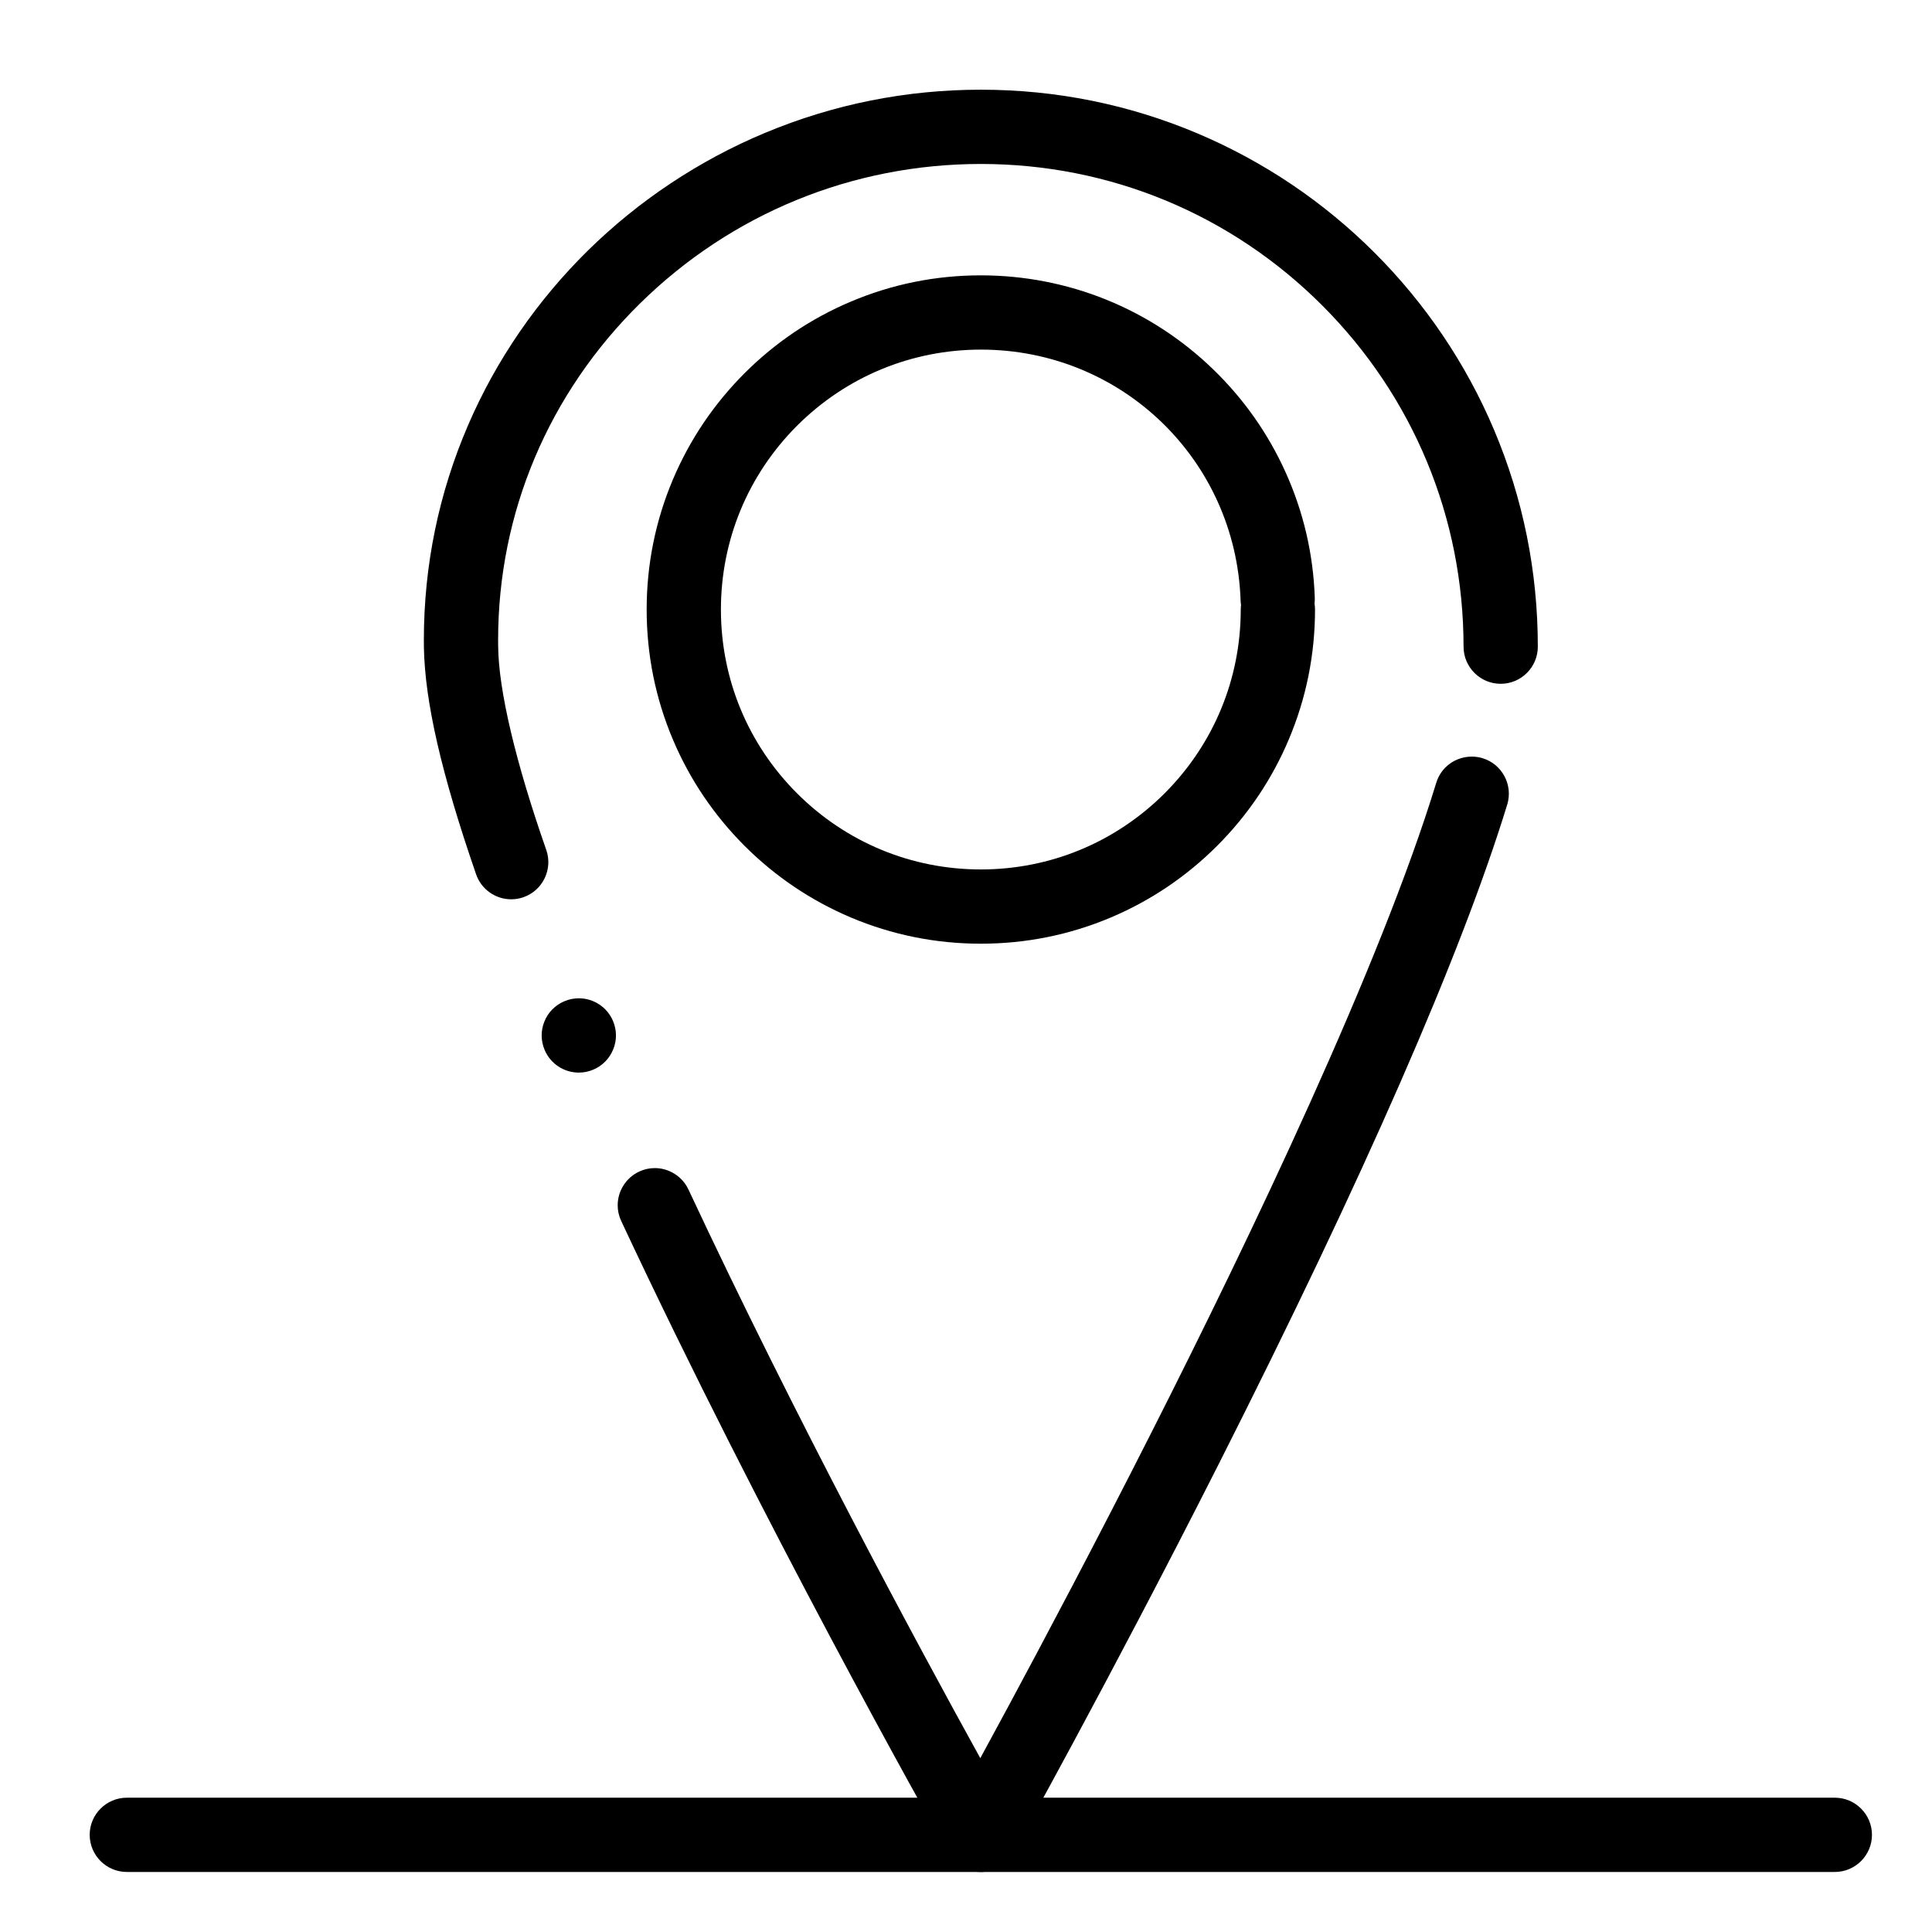 <?xml version="1.0" encoding="UTF-8"?>
<!-- Uploaded to: SVG Repo, www.svgrepo.com, Generator: SVG Repo Mixer Tools -->
<svg fill="#000000" width="800px" height="800px" version="1.1" viewBox="144 144 512 512" xmlns="http://www.w3.org/2000/svg">
 <g>
  <path d="m403.88 640.09h-0.027c-3.531 0-6.82-1.91-8.562-4.988 0 0-0.031-0.059-0.09-0.156-4.93-8.727-49.27-87.645-86.574-167.37-0.621-1.32-0.934-2.715-0.934-4.16 0-3.809 2.223-7.312 5.676-8.926 1.309-0.621 2.715-0.934 4.164-0.934 3.809 0 7.301 2.234 8.914 5.68 28.289 60.457 60.574 120.34 77.344 150.7 2.527-4.633 5.098-9.398 7.656-14.148 9.031-16.785 22.926-42.973 37.836-72.441 26.223-51.789 60.586-123.64 75.336-171.89 0.629-2.055 1.871-3.809 3.602-5.066 2.469-1.801 5.758-2.352 8.688-1.457 5.188 1.586 8.109 7.106 6.523 12.289-12.211 39.762-37.973 98.645-76.586 175.02-28.91 57.133-54.219 102.49-54.406 102.82-1.73 3.09-5.004 5.027-8.559 5.035zm-106.48-211.84c-3.957 0-7.519-2.352-9.062-5.992v-0.012c-1.031-2.422-1.055-5.086-0.07-7.527s2.863-4.348 5.285-5.371c1.219-0.523 2.519-0.789 3.836-0.789 3.957 0 7.519 2.359 9.062 6.004 1.023 2.422 1.055 5.098 0.059 7.527-0.984 2.438-2.856 4.348-5.273 5.371-1.23 0.523-2.519 0.789-3.836 0.789zm-17.93-45.926c-4.184 0-7.922-2.656-9.297-6.613-9.18-26.586-13.578-45.707-13.836-60.18-0.012-0.641-0.012-1.289-0.012-1.977 0.012-19.738 3.957-38.867 11.719-56.875 3.719-8.641 8.336-16.973 13.699-24.766 5.305-7.715 11.395-14.965 18.098-21.559 6.699-6.582 14.062-12.555 21.895-17.762 7.891-5.246 16.316-9.762 25.051-13.402 18.145-7.57 37.379-11.418 57.148-11.418 19.926 0 39.262 3.906 57.457 11.602 8.738 3.699 17.18 8.277 25.074 13.609 7.812 5.273 15.164 11.344 21.836 18.016 6.68 6.68 12.754 14.031 18.027 21.844 5.332 7.891 9.91 16.324 13.609 25.074 7.691 18.195 11.598 37.531 11.598 57.457 0 5.434-4.418 9.84-9.84 9.84-5.422 0-9.84-4.41-9.84-9.84-0.012-34.156-13.312-66.281-37.473-90.449-24.168-24.16-56.293-37.473-90.449-37.473-33.988 0-66.047 13.117-90.293 36.93-24.266 23.871-37.637 55.547-37.637 89.172 0 0.648 0 1.191 0.012 1.691 0.09 11.59 4.613 30.77 12.754 54.004 1.781 5.125-0.945 10.746-6.07 12.527-1.047 0.363-2.141 0.547-3.231 0.547z"/>
  <path d="m403.93 394.09c-11.957 0-23.559-2.344-34.469-6.957-10.547-4.469-20.016-10.855-28.152-18.98-8.129-8.137-14.516-17.605-18.98-28.152-4.617-10.914-6.957-22.516-6.957-34.469 0-11.957 2.344-23.559 6.957-34.469 4.469-10.547 10.855-20.016 18.98-28.152 8.137-8.129 17.605-14.516 28.152-18.973 10.914-4.625 22.516-6.969 34.469-6.969 23.102 0.012 44.98 8.855 61.566 24.906 8.078 7.812 14.516 16.945 19.129 27.129 4.773 10.527 7.402 21.758 7.805 33.367 0.02 0.531 0 1.062-0.066 1.586 0.09 0.523 0.129 1.043 0.129 1.574 0 11.957-2.344 23.559-6.965 34.469-4.457 10.547-10.844 20.016-18.973 28.152-8.137 8.129-17.605 14.516-28.152 18.98-10.914 4.617-22.516 6.957-34.473 6.957zm0-157.44c-18.391 0.012-35.68 7.172-48.707 20.172-13.008 13.031-20.172 30.328-20.172 48.711 0 18.391 7.164 35.691 20.172 48.707 13.02 13 30.316 20.172 48.707 20.172s35.68-7.172 48.707-20.172c13-13.02 20.172-30.316 20.172-48.707 0-0.414 0.031-0.828 0.078-1.23-0.07-0.402-0.109-0.828-0.117-1.238-1.309-37.238-31.527-66.414-68.82-66.414z"/>
  <path d="m630.25 640.09h-452.64c-5.422 0-9.84-4.418-9.84-9.84s4.418-9.84 9.84-9.84h452.64c5.422 0 9.84 4.418 9.84 9.84s-4.418 9.84-9.84 9.84z"/>
 </g>
</svg>